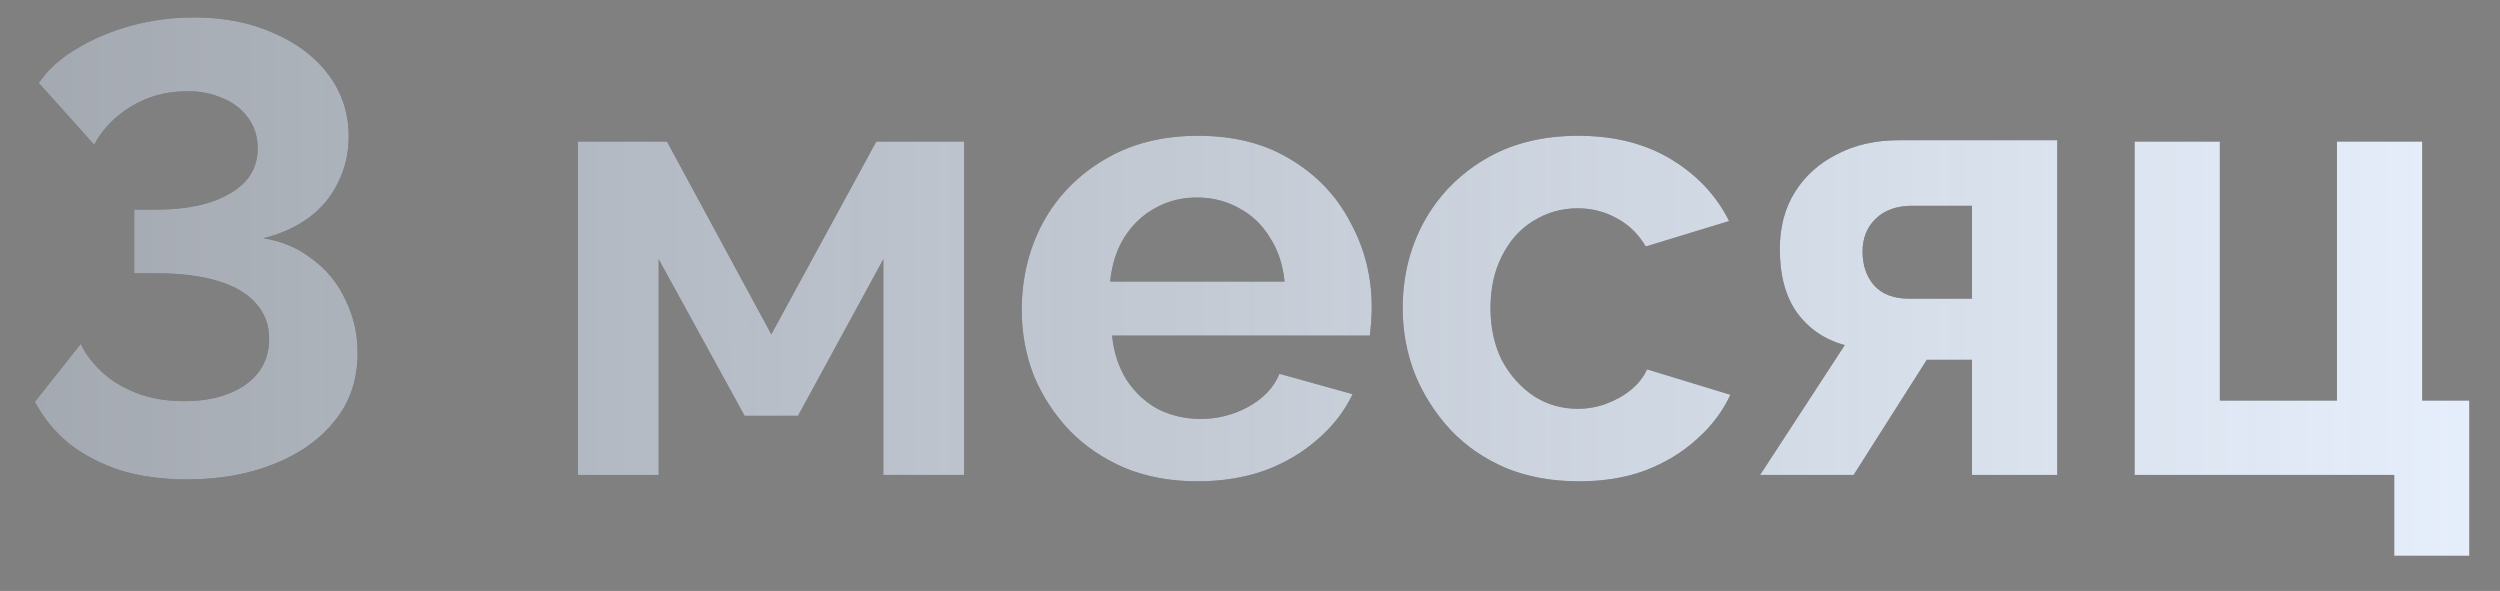 <?xml version="1.0" encoding="UTF-8"?> <svg xmlns="http://www.w3.org/2000/svg" width="55" height="13" viewBox="0 0 55 13" fill="none"><rect x="0" y="0" width="55" height="13" fill="#808080" stroke="none"/> <path d="M4.115 10.547C3.583 10.547 3.097 10.482 2.659 10.351C2.229 10.211 1.851 10.015 1.525 9.763C1.207 9.502 0.955 9.194 0.769 8.839L1.777 7.565C1.87 7.77 2.019 7.971 2.225 8.167C2.43 8.363 2.687 8.522 2.995 8.643C3.303 8.764 3.653 8.825 4.045 8.825C4.427 8.825 4.759 8.769 5.039 8.657C5.319 8.545 5.533 8.391 5.683 8.195C5.841 7.99 5.921 7.742 5.921 7.453C5.921 7.145 5.823 6.884 5.627 6.669C5.44 6.454 5.16 6.291 4.787 6.179C4.413 6.067 3.956 6.011 3.415 6.011H2.953V4.611H3.443C4.115 4.611 4.651 4.494 5.053 4.261C5.463 4.028 5.669 3.696 5.669 3.267C5.669 3.006 5.599 2.782 5.459 2.595C5.319 2.399 5.132 2.254 4.899 2.161C4.665 2.058 4.409 2.007 4.129 2.007C3.662 2.007 3.247 2.119 2.883 2.343C2.528 2.558 2.257 2.838 2.071 3.183L0.853 1.825C1.058 1.526 1.338 1.274 1.693 1.069C2.047 0.854 2.444 0.686 2.883 0.565C3.331 0.444 3.793 0.383 4.269 0.383C4.931 0.383 5.519 0.5 6.033 0.733C6.546 0.957 6.947 1.265 7.237 1.657C7.526 2.049 7.671 2.497 7.671 3.001C7.671 3.374 7.591 3.715 7.433 4.023C7.283 4.331 7.069 4.588 6.789 4.793C6.509 4.998 6.177 5.148 5.795 5.241C6.205 5.306 6.565 5.46 6.873 5.703C7.19 5.936 7.433 6.235 7.601 6.599C7.778 6.954 7.867 7.341 7.867 7.761C7.867 8.349 7.699 8.848 7.363 9.259C7.036 9.67 6.588 9.987 6.019 10.211C5.459 10.435 4.824 10.547 4.115 10.547ZM12.713 10.449V3.113H14.673L16.969 7.355L19.279 3.113H21.211V10.449H19.433V5.703L17.557 9.147H16.381L14.491 5.703V10.449H12.713ZM26.342 10.589C25.754 10.589 25.222 10.491 24.746 10.295C24.27 10.09 23.864 9.814 23.528 9.469C23.192 9.114 22.931 8.713 22.744 8.265C22.567 7.808 22.478 7.327 22.478 6.823C22.478 6.123 22.632 5.484 22.94 4.905C23.257 4.326 23.705 3.864 24.284 3.519C24.872 3.164 25.563 2.987 26.356 2.987C27.159 2.987 27.845 3.164 28.414 3.519C28.983 3.864 29.417 4.326 29.716 4.905C30.024 5.474 30.178 6.09 30.178 6.753C30.178 6.865 30.173 6.982 30.164 7.103C30.155 7.215 30.145 7.308 30.136 7.383H24.466C24.503 7.756 24.611 8.083 24.788 8.363C24.975 8.643 25.208 8.858 25.488 9.007C25.777 9.147 26.085 9.217 26.412 9.217C26.785 9.217 27.135 9.128 27.462 8.951C27.798 8.764 28.027 8.522 28.148 8.223L29.758 8.671C29.581 9.044 29.324 9.376 28.988 9.665C28.661 9.954 28.274 10.183 27.826 10.351C27.378 10.51 26.883 10.589 26.342 10.589ZM24.424 6.193H28.26C28.223 5.82 28.115 5.498 27.938 5.227C27.77 4.947 27.546 4.732 27.266 4.583C26.986 4.424 26.673 4.345 26.328 4.345C25.992 4.345 25.684 4.424 25.404 4.583C25.133 4.732 24.909 4.947 24.732 5.227C24.564 5.498 24.461 5.82 24.424 6.193ZM34.737 10.589C34.139 10.589 33.603 10.491 33.127 10.295C32.651 10.09 32.245 9.81 31.909 9.455C31.573 9.091 31.311 8.68 31.125 8.223C30.948 7.766 30.859 7.285 30.859 6.781C30.859 6.09 31.013 5.46 31.321 4.891C31.638 4.312 32.086 3.85 32.665 3.505C33.243 3.16 33.929 2.987 34.723 2.987C35.516 2.987 36.197 3.16 36.767 3.505C37.336 3.85 37.761 4.303 38.041 4.863L36.207 5.423C36.048 5.152 35.838 4.947 35.577 4.807C35.316 4.658 35.026 4.583 34.709 4.583C34.354 4.583 34.028 4.676 33.729 4.863C33.44 5.04 33.211 5.297 33.043 5.633C32.875 5.96 32.791 6.342 32.791 6.781C32.791 7.21 32.875 7.593 33.043 7.929C33.22 8.256 33.453 8.517 33.743 8.713C34.032 8.9 34.354 8.993 34.709 8.993C34.933 8.993 35.143 8.956 35.339 8.881C35.544 8.806 35.726 8.704 35.885 8.573C36.044 8.442 36.16 8.293 36.235 8.125L38.069 8.685C37.901 9.049 37.654 9.376 37.327 9.665C37.01 9.954 36.632 10.183 36.193 10.351C35.764 10.51 35.278 10.589 34.737 10.589ZM38.722 10.449L40.584 7.593C40.145 7.472 39.795 7.234 39.534 6.879C39.282 6.524 39.156 6.058 39.156 5.479C39.156 4.994 39.268 4.574 39.492 4.219C39.716 3.864 40.024 3.589 40.416 3.393C40.808 3.188 41.26 3.085 41.774 3.085H45.26V10.449H43.384V7.915H42.39L40.78 10.449H38.722ZM41.998 6.571H43.384V4.527H42.068C41.732 4.527 41.466 4.62 41.27 4.807C41.074 4.994 40.976 5.236 40.976 5.535C40.976 5.834 41.06 6.081 41.228 6.277C41.405 6.473 41.662 6.571 41.998 6.571ZM52.673 12.227V10.449H46.961V3.113H48.837V8.811H51.413V3.113H53.289V8.811H54.325V12.227H52.673Z" fill="#3F3F3F"></path> <path d="M4.115 10.547C3.583 10.547 3.097 10.482 2.659 10.351C2.229 10.211 1.851 10.015 1.525 9.763C1.207 9.502 0.955 9.194 0.769 8.839L1.777 7.565C1.87 7.77 2.019 7.971 2.225 8.167C2.43 8.363 2.687 8.522 2.995 8.643C3.303 8.764 3.653 8.825 4.045 8.825C4.427 8.825 4.759 8.769 5.039 8.657C5.319 8.545 5.533 8.391 5.683 8.195C5.841 7.99 5.921 7.742 5.921 7.453C5.921 7.145 5.823 6.884 5.627 6.669C5.44 6.454 5.16 6.291 4.787 6.179C4.413 6.067 3.956 6.011 3.415 6.011H2.953V4.611H3.443C4.115 4.611 4.651 4.494 5.053 4.261C5.463 4.028 5.669 3.696 5.669 3.267C5.669 3.006 5.599 2.782 5.459 2.595C5.319 2.399 5.132 2.254 4.899 2.161C4.665 2.058 4.409 2.007 4.129 2.007C3.662 2.007 3.247 2.119 2.883 2.343C2.528 2.558 2.257 2.838 2.071 3.183L0.853 1.825C1.058 1.526 1.338 1.274 1.693 1.069C2.047 0.854 2.444 0.686 2.883 0.565C3.331 0.444 3.793 0.383 4.269 0.383C4.931 0.383 5.519 0.5 6.033 0.733C6.546 0.957 6.947 1.265 7.237 1.657C7.526 2.049 7.671 2.497 7.671 3.001C7.671 3.374 7.591 3.715 7.433 4.023C7.283 4.331 7.069 4.588 6.789 4.793C6.509 4.998 6.177 5.148 5.795 5.241C6.205 5.306 6.565 5.46 6.873 5.703C7.19 5.936 7.433 6.235 7.601 6.599C7.778 6.954 7.867 7.341 7.867 7.761C7.867 8.349 7.699 8.848 7.363 9.259C7.036 9.67 6.588 9.987 6.019 10.211C5.459 10.435 4.824 10.547 4.115 10.547ZM12.713 10.449V3.113H14.673L16.969 7.355L19.279 3.113H21.211V10.449H19.433V5.703L17.557 9.147H16.381L14.491 5.703V10.449H12.713ZM26.342 10.589C25.754 10.589 25.222 10.491 24.746 10.295C24.27 10.09 23.864 9.814 23.528 9.469C23.192 9.114 22.931 8.713 22.744 8.265C22.567 7.808 22.478 7.327 22.478 6.823C22.478 6.123 22.632 5.484 22.94 4.905C23.257 4.326 23.705 3.864 24.284 3.519C24.872 3.164 25.563 2.987 26.356 2.987C27.159 2.987 27.845 3.164 28.414 3.519C28.983 3.864 29.417 4.326 29.716 4.905C30.024 5.474 30.178 6.09 30.178 6.753C30.178 6.865 30.173 6.982 30.164 7.103C30.155 7.215 30.145 7.308 30.136 7.383H24.466C24.503 7.756 24.611 8.083 24.788 8.363C24.975 8.643 25.208 8.858 25.488 9.007C25.777 9.147 26.085 9.217 26.412 9.217C26.785 9.217 27.135 9.128 27.462 8.951C27.798 8.764 28.027 8.522 28.148 8.223L29.758 8.671C29.581 9.044 29.324 9.376 28.988 9.665C28.661 9.954 28.274 10.183 27.826 10.351C27.378 10.51 26.883 10.589 26.342 10.589ZM24.424 6.193H28.26C28.223 5.82 28.115 5.498 27.938 5.227C27.77 4.947 27.546 4.732 27.266 4.583C26.986 4.424 26.673 4.345 26.328 4.345C25.992 4.345 25.684 4.424 25.404 4.583C25.133 4.732 24.909 4.947 24.732 5.227C24.564 5.498 24.461 5.82 24.424 6.193ZM34.737 10.589C34.139 10.589 33.603 10.491 33.127 10.295C32.651 10.09 32.245 9.81 31.909 9.455C31.573 9.091 31.311 8.68 31.125 8.223C30.948 7.766 30.859 7.285 30.859 6.781C30.859 6.09 31.013 5.46 31.321 4.891C31.638 4.312 32.086 3.85 32.665 3.505C33.243 3.16 33.929 2.987 34.723 2.987C35.516 2.987 36.197 3.16 36.767 3.505C37.336 3.85 37.761 4.303 38.041 4.863L36.207 5.423C36.048 5.152 35.838 4.947 35.577 4.807C35.316 4.658 35.026 4.583 34.709 4.583C34.354 4.583 34.028 4.676 33.729 4.863C33.44 5.04 33.211 5.297 33.043 5.633C32.875 5.96 32.791 6.342 32.791 6.781C32.791 7.21 32.875 7.593 33.043 7.929C33.22 8.256 33.453 8.517 33.743 8.713C34.032 8.9 34.354 8.993 34.709 8.993C34.933 8.993 35.143 8.956 35.339 8.881C35.544 8.806 35.726 8.704 35.885 8.573C36.044 8.442 36.16 8.293 36.235 8.125L38.069 8.685C37.901 9.049 37.654 9.376 37.327 9.665C37.01 9.954 36.632 10.183 36.193 10.351C35.764 10.51 35.278 10.589 34.737 10.589ZM38.722 10.449L40.584 7.593C40.145 7.472 39.795 7.234 39.534 6.879C39.282 6.524 39.156 6.058 39.156 5.479C39.156 4.994 39.268 4.574 39.492 4.219C39.716 3.864 40.024 3.589 40.416 3.393C40.808 3.188 41.26 3.085 41.774 3.085H45.26V10.449H43.384V7.915H42.39L40.78 10.449H38.722ZM41.998 6.571H43.384V4.527H42.068C41.732 4.527 41.466 4.62 41.27 4.807C41.074 4.994 40.976 5.236 40.976 5.535C40.976 5.834 41.06 6.081 41.228 6.277C41.405 6.473 41.662 6.571 41.998 6.571ZM52.673 12.227V10.449H46.961V3.113H48.837V8.811H51.413V3.113H53.289V8.811H54.325V12.227H52.673Z" fill="url(#paint0_linear_1356_1215)"></path> <defs> <linearGradient id="paint0_linear_1356_1215" x1="57.42" y1="5.449" x2="-30.8" y2="5.449" gradientUnits="userSpaceOnUse"> <stop stop-color="#E9F2FF"></stop> <stop offset="1" stop-color="#E9F2FF" stop-opacity="0.37"></stop> </linearGradient> </defs> </svg> 